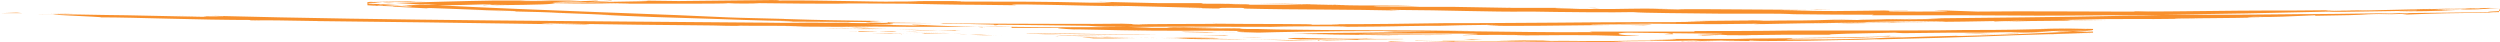 <svg xmlns="http://www.w3.org/2000/svg" width="475" height="8" viewBox="0 0 475 8" fill="none"><path d="M271 6.7C273.44 6.7 272.501 6.7 272.877 6.7C269.123 6.7 271.187 6.8 271 6.7Z" fill="#F8902D"></path><path d="M232.714 6.8L233.465 6.7L227.834 6.8H232.714Z" fill="#F8902D"></path><path d="M196.869 6.3C200.247 6.5 209.818 6.5 216.199 6.6H217.325H220.14C212.445 6.5 202.311 6.4 196.869 6.3Z" fill="#F8902D"></path><path d="M177.727 5.7C178.853 5.7 173.598 5.6 182.231 5.8C181.855 5.8 181.668 5.8 181.48 5.7C180.729 5.7 179.603 5.7 177.727 5.7Z" fill="#F8902D"></path><path d="M181.479 5.7C179.04 5.7 185.233 5.8 181.479 5.7V5.7Z" fill="#F8902D"></path><path d="M164.026 5.4H168.906C167.967 5.4 163.463 5.3 165.152 5.3C160.085 5.2 161.023 5.2 164.026 5.4Z" fill="#F8902D"></path><path d="M159.334 5.3L161.774 5.4C161.398 5.4 160.648 5.3 159.334 5.3Z" fill="#F8902D"></path><path d="M167.216 5.5L161.774 5.4C162.525 5.4 162.712 5.5 164.401 5.4C163.838 5.5 164.964 5.4 167.216 5.5Z" fill="#F8902D"></path><path d="M170.407 5.6C173.222 5.7 176.788 5.8 171.721 5.7C181.292 5.9 179.979 5.8 170.407 5.6Z" fill="#F8902D"></path><path d="M194.992 6.4L198.745 6.5H201.936C200.434 6.5 194.804 6.3 194.992 6.4Z" fill="#F8902D"></path><path d="M171.346 6.5C171.721 6.4 169.657 6.4 169.281 6.3H165.715C167.592 6.3 171.158 6.4 171.346 6.5Z" fill="#F8902D"></path><path d="M169.281 6.3L174.911 6.4C170.032 6.3 169.093 6.3 169.281 6.3Z" fill="#F8902D"></path><path d="M158.396 5.4L167.404 5.6L156.707 5.4H158.396Z" fill="#F8902D"></path><path d="M206.252 7.1C204 7.1 209.443 7.3 207.003 7.3C210.757 7.3 214.135 7.3 216.95 7.3C213.947 7.3 210.569 7.2 206.252 7.1Z" fill="#F8902D"></path><path d="M221.83 7.4C220.328 7.4 218.702 7.366 216.95 7.3C218.577 7.366 220.203 7.4 221.83 7.4Z" fill="#F8902D"></path><path d="M184.295 6.6C184.67 6.6 185.421 6.7 188.611 6.7L186.359 6.6C185.734 6.6 185.046 6.6 184.295 6.6Z" fill="#F8902D"></path><path d="M186.359 6.6C188.799 6.7 190.301 6.7 191.051 6.7C190.488 6.7 188.987 6.7 186.359 6.6Z" fill="#F8902D"></path><path d="M160.46 6C163.651 6 170.407 6.1 163.839 5.9C161.586 5.9 165.34 6.1 160.46 6Z" fill="#F8902D"></path><path d="M180.917 6.4L175.099 6.3C175.287 6.3 176.413 6.4 174.724 6.4H180.917Z" fill="#F8902D"></path><path d="M183.919 6.5L180.917 6.4L183.169 6.5H183.919Z" fill="#F8902D"></path><path d="M211.883 7.1C214.323 7.1 217.138 7.2 220.328 7.2C216.95 7.2 213.384 7.1 210.194 7C209.631 7.1 208.317 7.1 211.883 7.1Z" fill="#F8902D"></path><path d="M250.919 7.7C250.793 7.7 250.668 7.667 250.543 7.6C250.418 7.6 250.355 7.633 250.355 7.7H250.919Z" fill="#F8902D"></path><path d="M209.631 7C207.191 7 205.689 7 204.188 6.9C206.065 6.967 208.067 7 210.194 7C210.381 7 210.381 7 209.631 7Z" fill="#F8902D"></path><path d="M230.462 7.5C229.086 7.434 227.647 7.4 226.146 7.4C227.272 7.4 229.899 7.5 230.462 7.5Z" fill="#F8902D"></path><path d="M200.81 6.9C200.685 6.9 200.56 6.9 200.435 6.9C201.373 7 201.185 6.9 200.81 6.9Z" fill="#F8902D"></path><path d="M260.303 7.3C259.74 7.4 253.171 7.4 247.541 7.2C241.911 7.2 245.477 7.5 250.544 7.6C250.544 7.6 250.731 7.6 256.362 7.6C254.485 7.6 243.6 7.4 248.479 7.4C256.174 7.4 254.673 7.5 258.426 7.6C255.236 7.4 268.185 7.5 266.496 7.4H259.74C259.74 7.3 262.179 7.3 260.303 7.3Z" fill="#F8902D"></path><path d="M239.471 7.5H237.031C239.846 7.5 241.723 7.6 245.288 7.7C249.23 7.7 249.98 7.7 250.356 7.7L238.72 7.5H239.471Z" fill="#F8902D"></path><path d="M226.333 7.3C228.21 7.3 234.028 7.3 230.462 7.2C223.518 7.1 225.582 7.2 221.454 7.2C232.714 7.3 218.263 7.1 226.333 7.3C224.081 7.3 222.079 7.266 220.328 7.2C222.329 7.266 224.269 7.333 226.146 7.4C226.02 7.4 225.895 7.4 225.77 7.4V7.3C225.207 7.3 225.207 7.3 225.583 7.3C225.77 7.3 225.77 7.3 225.958 7.3C226.083 7.3 226.208 7.3 226.333 7.3C229.711 7.4 226.896 7.3 225.958 7.3H225.77C225.77 7.366 225.77 7.4 225.77 7.4L237.031 7.5C234.778 7.4 231.776 7.4 226.333 7.3Z" fill="#F8902D"></path><path d="M174.536 6.1C173.785 6 173.034 6.1 170.407 6C168.155 5.9 170.407 6 170.219 5.9C168.718 5.9 164.589 5.9 169.656 6H170.407C175.099 6.1 180.917 6.3 179.978 6.3C178.665 6.2 177.539 6.2 174.536 6.1Z" fill="#F8902D"></path><path d="M200.81 6.7L210.194 6.8L205.502 6.7H205.69C200.247 6.6 201.373 6.7 200.81 6.7Z" fill="#F8902D"></path><path d="M252.045 7.7L250.731 7.8L256.173 7.7H252.045Z" fill="#F8902D"></path><path d="M264.243 7.8L263.68 7.9H267.058L264.243 7.8Z" fill="#F8902D"></path><path d="M296.523 1.5L299.15 1.6C297.837 1.6 297.086 1.5 296.523 1.5Z" fill="#F8902D"></path><path d="M231.588 5.3C227.46 5.2 223.143 5 223.518 5.1L224.832 5.2C227.647 5.3 229.712 5.3 231.588 5.3Z" fill="#F8902D"></path><path d="M405.561 2.2L408.752 2.1C403.685 2.1 405.937 2.1 405.561 2.2Z" fill="#F8902D"></path><path d="M389.233 6.5C392.612 6.4 395.239 6.4 397.679 6.3C393.55 6.4 390.172 6.4 389.233 6.5Z" fill="#F8902D"></path><path d="M387.356 5.5C387.982 5.5 388.608 5.5 389.233 5.5C391.861 5.5 394.3 5.5 397.491 5.4C394.3 5.4 390.922 5.4 387.356 5.5Z" fill="#F8902D"></path><path d="M33.406 3C34.532 3 36.408 3.1 38.098 3.1C37.347 3.1 35.846 3.1 33.406 3Z" fill="#F8902D"></path><path d="M360.519 4.1C360.394 4.1 360.207 4.1 359.956 4.1C357.329 4.2 358.455 4.2 360.519 4.1Z" fill="#F8902D"></path><path d="M155.018 4.4C158.959 4.4 161.211 4.5 164.214 4.6L161.024 4.3L155.018 4.4Z" fill="#F8902D"></path><path fill-rule="evenodd" clip-rule="evenodd" d="M336.497 1.9C340.814 2 344.943 2.1 348.696 2.1C352.262 2.1 355.452 2 357.892 2C361.083 2.1 355.265 2.2 364.461 2.2C377.785 2.2 362.021 2 369.903 2L375.721 2.2C385.855 2.1 393.362 2.2 401.808 2.2C403.684 2.2 404.623 2.2 405.186 2.2C414.194 2.2 424.141 2 431.085 2C429.396 2 434.838 2 435.776 2L447.787 1.9C442.533 1.9 442.908 2 441.782 2.1C445.723 2 447.412 2 450.039 1.9C448.538 2 446.849 2 448.913 2L461.863 1.7C461.112 1.7 459.611 1.7 458.297 1.8C461.675 1.7 468.619 1.6 473.311 1.5C472.748 1.6 471.247 1.6 470.871 1.7C466.93 1.6 464.678 1.7 462.801 1.8C471.622 1.7 465.053 1.8 469.182 1.8C470.183 1.8 471.121 1.767 471.997 1.7C472.623 1.7 473.561 1.667 474.812 1.6V1.7V2.2V2.3C474.062 2.3 473.311 2.333 472.56 2.4C472.56 2.4 472.748 2.4 473.123 2.4C465.992 2.5 463.74 2.5 456.42 2.8L457.734 2.6L451.166 2.8L455.857 2.6C455.232 2.6 454.606 2.6 453.981 2.6C445.16 2.8 453.042 2.8 439.905 3V2.9C434.463 3.1 432.586 3.3 428.269 3.2C423.015 3.4 437.465 3.2 424.891 3.4C422.827 3.4 417.947 3.5 414.382 3.5C411.191 3.6 415.132 3.6 418.135 3.5C401.62 3.8 407.813 3.4 391.486 3.8C397.303 3.8 386.606 4 400.306 3.8C393.738 4 387.544 3.9 380.788 4.1L385.105 3.9C382.665 4 380.037 4 378.724 4.1L379.099 4C370.842 4.2 363.522 4.1 358.643 4.4C362.021 4.2 352.262 4.5 349.071 4.4C355.828 4.3 368.777 4.2 369.715 4C366.525 4 363.71 4.1 360.519 4.1C362.772 4.1 365.774 4 366.713 4C356.015 4.1 350.01 4.3 343.629 4.4L354.889 4.2C353.951 4.4 349.822 4.3 346.632 4.4C341.002 4.4 336.497 4.6 331.806 4.6C333.119 4.6 333.119 4.6 334.433 4.5C322.047 4.7 318.668 4.5 313.601 4.5C308.909 4.5 299.714 4.7 302.904 4.7C298.963 4.8 319.419 4.5 312.288 4.8C305.344 4.6 297.837 5 282.448 4.9C289.204 4.8 278.507 4.8 284.512 4.7C277.193 4.8 276.817 4.8 273.627 4.9H271.375C261.804 5 269.123 5 254.672 5.1C259.364 5 248.666 5 252.42 5C248.479 5 244.538 5 241.535 5.1H242.098C227.459 5.1 230.087 5 216.574 5.1H218.076C216.7 5.1 215.386 5.1 214.135 5.1C216.011 5.2 217.7 5.2 218.827 5.3C219.953 5.3 221.454 5.3 223.143 5.3C221.454 5.2 220.891 5.1 224.081 5.2C224.332 5.2 224.582 5.2 224.832 5.2L226.146 5.3C229.336 5.4 232.714 5.4 234.779 5.4C233.778 5.4 232.714 5.367 231.588 5.3C232.965 5.367 234.278 5.4 235.529 5.4C235.905 5.5 236.28 5.5 236.655 5.5C236.405 5.5 236.155 5.5 235.905 5.5C237.969 5.5 239.846 5.5 242.661 5.6C254.109 5.8 267.809 5.7 280.383 5.9C278.506 5.9 275.879 5.9 275.128 5.9C285.638 6 295.96 6.2 302.529 6.1L301.966 6C309.66 6 315.666 6 321.859 6L322.047 5.9C326.551 5.9 333.682 5.9 340.251 5.8C346.819 5.8 353.013 5.8 355.828 5.8C358.08 5.8 368.214 5.8 373.281 5.7H374.595C381.163 5.7 385.292 5.6 389.234 5.5C392.111 5.5 394.926 5.5 397.679 5.5V6.2C392.549 6.4 387.544 6.567 382.665 6.7C377.66 6.9 372.843 7.067 368.214 7.2L356.203 7.5C359.393 7.3 353.951 7.6 350.197 7.6C346.444 7.7 340.251 7.8 335.747 7.8H328.24C336.685 7.7 327.489 7.8 327.114 7.7L322.234 7.8C320.358 7.8 325.425 7.7 321.859 7.7C318.481 7.8 308.909 7.8 305.907 7.9C306.282 7.9 307.596 7.9 308.909 8C309.285 7.9 309.285 7.9 309.097 8C309.222 8 309.347 8 309.473 8C309.285 8 309.285 8 309.097 8C308.534 8 307.971 8 307.596 8C301.59 8 303.842 8 304.03 8C297.461 7.9 293.708 8 288.828 7.9C293.52 8 272.501 7.8 276.817 8C271.563 7.8 273.252 7.9 270.061 7.8C277.193 7.9 284.324 7.8 290.142 7.8L284.512 7.7C288.265 7.6 297.274 7.8 300.652 7.7C298.4 7.7 293.896 7.7 293.145 7.7L294.646 7.8C298.587 7.8 302.341 7.8 305.719 7.8C308.972 7.733 312.037 7.7 314.915 7.7C309.472 7.7 321.671 7.6 317.73 7.5H313.414C311.349 7.5 315.478 7.5 317.918 7.4C321.296 7.4 325.425 7.4 329.741 7.4C331.993 7.333 334.183 7.3 336.31 7.3C338.562 7.3 340.751 7.267 342.878 7.2C351.511 7.1 359.018 6.9 361.458 6.9C358.643 7 353.576 7.1 351.136 7.2L357.517 7.1C352.262 7.2 348.133 7.2 340.439 7.3C341.752 7.4 336.31 7.5 342.128 7.5C349.447 7.5 352.45 7.4 355.828 7.3C357.517 7.2 359.206 7.1 361.646 7.1C364.273 7 367.276 6.9 371.78 6.8C373.469 6.7 368.026 7 377.41 6.7C383.04 6.5 388.107 6.3 391.673 6.1C392.424 6.1 393.175 6.067 393.925 6C392.987 6 392.049 6 391.673 6C391.173 6 390.61 6 389.984 6C386.043 6.2 382.29 6.3 381.351 6.3C383.04 6.2 384.917 6.1 386.981 6.1C383.416 6.1 380.225 6.1 377.035 6.2C372.343 6.2 367.839 6.2 361.646 6.3C361.083 6.3 359.769 6.2 360.144 6.2C354.139 6.3 345.693 6.5 347.945 6.6C341.002 6.6 340.626 6.6 334.621 6.6C344.192 6.7 332.744 6.6 331.806 6.7C325.8 6.7 329.741 6.7 326.926 6.6C325.988 6.7 323.548 6.7 323.36 6.7C319.607 6.6 330.492 6.5 326.175 6.4C323.173 6.4 310.223 6.2 309.285 6.2C306.282 6.3 307.22 6.7 311.537 6.8C310.974 6.9 305.719 6.8 303.092 6.7C295.397 6.6 291.456 6.8 285.075 6.7H289.955C288.828 6.6 279.445 6.6 277.943 6.7C277.756 6.6 282.823 6.5 279.82 6.4C268.372 6.3 257.487 6.4 258.238 6.5L275.879 6.6C276.442 6.7 263.305 6.6 264.056 6.7C258.676 6.633 253.296 6.567 247.916 6.5C249.793 6.5 256.173 6.5 253.734 6.5C246.79 6.4 249.98 6.4 245.476 6.3C253.358 6.3 267.997 6.1 273.252 6H264.806L262.742 5.9C251.857 5.9 242.098 6.1 239.095 6.2C232.902 6.1 235.154 5.9 236.655 5.9C224.269 5.7 224.457 6 212.07 5.7L216.574 5.8C213.759 5.8 203.062 5.5 204.188 5.6C201.936 5.5 199.872 5.3 201.748 5.3H191.614C192.552 5.3 192.177 5.2 192.177 5.1C191.301 5.1 190.363 5.1 189.362 5.1C188.486 5.1 187.61 5.1 186.734 5.1C186.609 5.167 186.86 5.2 187.485 5.2C186.734 5.2 186.109 5.167 185.608 5.1C176.788 5.1 168.155 5.1 160.085 5L165.903 5.1C163.088 5.1 153.892 5.1 148.637 5C149.763 5 151.64 5 152.766 5C152.578 5 150.326 4.9 146.009 4.9H144.32H142.631C135.875 4.8 144.508 5 137.939 4.9C135.875 4.8 128.744 4.8 121.424 4.7C113.917 4.6 106.41 4.5 103.595 4.4C98.904 4.5 116.169 4.6 111.102 4.7C109.038 4.6 108.287 4.6 103.783 4.5L105.284 4.6C85.203 4.3 77.509 4.2 59.68 4H60.431C54.05 3.9 50.484 3.8 47.669 3.9C46.355 3.8 51.047 3.8 48.419 3.8C37.159 3.8 26.087 3.3 19.143 3.3C20.081 3.2 5.442 2.7 11.636 2.7H6.944C8.445 2.6 21.395 2.9 24.022 2.9L38.661 3.2C38.097 3.2 40.537 3.1 38.097 3.1C41.851 3.1 44.854 3.2 40.162 3C74.881 3.9 110.539 4 144.696 4.3C146.948 4.3 145.634 4.3 144.883 4.3C151.077 4.4 150.889 4.3 154.267 4.3L163.463 4.4C167.216 4.4 164.214 4.4 164.589 4.3C165.965 4.3 167.404 4.333 168.906 4.4C168.53 4.3 168.53 4.3 168.906 4.2L148.449 4.1C149.2 4.1 150.701 4 150.701 4C149.763 4 143.57 3.9 136.063 3.6C128.556 3.4 119.735 3.1 114.105 2.8L115.794 2.9C118.046 2.9 108.287 2.5 104.158 2.4C104.909 2.4 105.847 2.5 107.536 2.5C99.842 2.1 97.59 2.3 89.707 1.9C96.839 2.2 98.153 2.2 97.965 2.1C92.147 2 78.635 1.3 81.45 1.6C77.697 1.4 74.318 1.3 74.694 1.2L71.691 1.1C71.316 1.1 70.94 1.1 70.565 1.1C70.94 1.1 71.253 1.1 71.503 1.1L69.814 1V0.4L79.01 0.2C77.884 0.3 76.946 0.3 81.262 0.3C77.697 0.3 74.318 0.4 71.128 0.4C71.879 0.5 72.817 0.5 73.755 0.6C81.45 0.4 87.456 0.2 93.836 0.1H107.536H108.1L110.352 0.2C112.041 0.2 113.167 0.1 113.542 0.1C113.917 0.1 113.354 0.2 112.791 0.2C114.105 0.2 115.419 0.2 116.169 0.1C116.732 0.2 114.293 0.3 111.665 0.4C110.414 0.333 109.163 0.3 107.912 0.3C105.284 0.4 103.408 0.4 107.161 0.5C107.662 0.5 108.287 0.467 109.038 0.4C107.349 0.5 106.223 0.5 107.536 0.5L117.858 0.4C116.732 0.4 115.043 0.4 112.979 0.4C119.36 0.3 126.867 0.2 121.049 0.1L128.931 0.2C138.315 0.1 136.626 0.1 147.886 0C148.637 0.1 145.634 0.1 147.511 0.1C155.768 9.76548e-05 167.779 0.4 169.469 0.3C176.225 0.3 172.284 0.2 176.6 0.2C176.412 0.2 176.037 0.2 177.163 0.2H182.23C184.295 0.3 177.538 0.2 183.356 0.3C192.928 0.3 198.746 0.3 206.815 0.5C218.264 0.6 201.936 0.2 211.695 0.4C213.009 0.4 214.322 0.5 220.328 0.6C223.706 0.6 223.143 0.6 228.585 0.6L228.21 0.7C230.838 0.7 233.09 0.7 234.779 0.8C236.468 0.8 237.406 0.8 237.406 0.9C241.535 0.9 244.35 0.9 246.602 0.9C254.297 1 240.972 0.7 239.095 0.6C246.79 0.8 251.857 0.8 256.173 1L249.605 0.9C263.68 1.2 263.117 0.9 269.686 1.2C264.806 1.2 258.801 1.2 261.804 1.3H268.747C269.686 1.3 264.806 1.3 267.997 1.3C270.061 1.3 274.19 1.3 276.067 1.3H275.879L287.515 1.5C286.201 1.4 286.201 1.5 288.078 1.5H296.523C293.896 1.5 296.523 1.6 300.277 1.7C310.974 1.8 308.909 1.5 317.355 1.7C316.041 1.7 315.853 1.7 314.54 1.7L318.856 1.8C319.795 1.6 344.192 2 345.13 1.8C351.324 1.9 345.693 1.8 337.811 1.9L344.192 2C341.565 2 339.312 2 336.497 1.9ZM288.641 1.5H287.515C287.89 1.5 288.265 1.5 288.641 1.5ZM69.814 0.6V0.5V0.9V0.8V0.6ZM76.195 1C75.069 1 73.88 1.033 72.629 1.1C74.881 1.1 76.758 1.2 78.26 1.3C78.447 1.2 75.444 1.1 79.385 1.1C78.26 1.1 77.196 1.067 76.195 1ZM164.589 4.6C167.216 4.7 170.595 4.8 176.412 4.9C174.536 4.9 171.721 4.6 174.348 4.7C180.541 5 179.415 4.9 185.608 5.1C185.984 5.1 186.359 5.1 186.734 5.1C186.922 5.1 189.362 5 192.552 5.1C192.427 5.1 192.302 5.1 192.177 5.1C199.872 5.2 207.191 5.2 214.135 5.1C211.507 5.1 208.88 5.1 206.815 4.9C204.939 4.9 192.928 4.7 189.55 4.7C185.984 4.6 182.418 4.5 179.228 4.5L178.665 4.4C175.412 4.4 172.159 4.4 168.906 4.4C169.656 4.5 171.533 4.7 164.589 4.6ZM191.239 5.3H191.614C191.489 5.3 191.364 5.3 191.239 5.3ZM202.311 5.3C202.061 5.3 201.873 5.3 201.748 5.3H202.311ZM395.99 6.1C396.49 6.033 397.053 6 397.679 6C397.554 6 397.491 6 397.491 6C397.491 6 397.491 6 397.679 6V5.7C397.491 5.8 396.177 5.9 393.925 6C395.614 6 397.491 6 395.99 6.1ZM397.679 5.7C396.553 5.7 395.051 5.8 392.799 5.9C386.043 6 400.494 5.6 395.427 5.7C395.051 5.7 391.11 5.9 386.981 6C387.982 6 389.046 6 390.172 6C392.799 5.9 395.614 5.8 397.679 5.7ZM188.987 4.8C188.987 4.7 188.048 4.7 189.737 4.7C189.487 4.767 189.237 4.8 188.987 4.8ZM178.665 4.4C182.668 4.467 186.547 4.5 190.3 4.5C198.37 4.5 206.252 4.6 213.196 4.5C217.7 4.6 212.258 4.6 218.076 4.7C210.569 4.5 232.714 4.6 230.838 4.5C237.031 4.6 251.482 4.5 249.042 4.7C256.173 4.7 254.86 4.6 252.795 4.6C261.053 4.6 267.809 4.5 274.378 4.4C276.63 4.4 286.201 4.4 295.96 4.3C305.531 4.2 315.29 4.2 319.231 4.2C314.54 4.2 319.982 4.2 324.674 4.1L320.358 4L331.243 3.9C332.181 3.9 332.932 3.9 333.495 3.9C333.87 3.9 334.058 3.9 334.058 3.9C335.747 3.9 333.495 4 338.186 3.9C345.693 3.9 345.881 3.8 350.01 3.7H348.884H353.951C357.517 3.6 340.814 3.9 352.825 3.8C353.013 3.8 354.889 3.7 356.954 3.7C359.206 3.6 361.833 3.6 363.335 3.6C357.329 3.7 358.08 3.7 360.332 3.7L368.965 3.6L365.962 3.5C372.218 3.433 378.474 3.367 384.729 3.3C390.985 3.233 397.303 3.133 403.684 3C406.061 3 408.439 2.967 410.816 2.9C406.124 2.9 402.746 2.9 401.432 2.9H400.306C388.295 3 386.794 3 372.718 2.9C372.906 2.9 374.407 2.9 372.155 2.9C368.777 2.9 365.399 2.9 355.64 2.9L356.015 2.8C351.011 2.8 345.944 2.767 340.814 2.7C340.814 2.7 339.313 2.6 336.685 2.6C334.245 2.6 330.867 2.6 327.301 2.6C320.17 2.5 312.475 2.5 310.223 2.3C307.22 2.4 295.96 2.3 291.081 2.2C291.081 2.2 290.705 2.2 289.955 2.2C284.137 2.3 273.064 1.9 266.495 1.9C262.367 1.8 264.243 1.9 265.932 2C257.675 1.8 242.849 1.8 239.846 1.7C233.84 1.6 237.594 1.6 235.905 1.5C226.896 1.4 237.406 1.8 225.207 1.5C226.709 1.5 229.336 1.6 228.21 1.5C223.706 1.4 215.261 1.1 210.569 1.1L213.759 1.2C205.126 1.1 193.678 0.7 192.177 0.9L193.115 1C178.477 0.8 186.734 1 171.908 0.7H172.096C165.715 0.7 162.149 0.6 158.959 0.7H161.211C153.141 0.7 152.578 0.7 144.32 0.6C143.382 0.7 139.441 0.7 138.315 0.6C138.127 0.7 133.248 0.7 128.18 0.7C125.553 0.7 122.926 0.7 120.674 0.7C118.421 0.7 116.545 0.7 115.606 0.7C122.175 0.6 118.985 0.6 117.108 0.6C113.354 0.7 110.727 0.7 105.472 0.6C104.721 0.8 103.595 0.9 93.273 1C94.775 0.9 97.402 0.9 96.276 0.9C95.338 0.9 92.898 0.9 91.96 1C91.021 0.9 94.399 0.9 93.086 0.8C89.708 0.9 86.517 1 83.139 1C92.523 1.5 103.595 1.9 113.542 2.3C124.802 2.7 134.374 3.1 138.315 3.3C140.379 3.4 146.009 3.5 149.388 3.6H148.824C158.583 3.9 156.519 3.8 167.967 4C163.275 4 165.152 4.1 170.032 4.3L177.726 4.4H178.665ZM79.949 0.8C82.388 1 77.697 0.7 73.943 0.5C72.692 0.5 71.378 0.533 70.002 0.6V0.7C72.004 0.767 74.131 0.867 76.383 1C78.823 0.9 81.075 0.9 83.139 0.9C82.013 0.833 80.95 0.8 79.949 0.8ZM70.002 0.4C70.377 0.4 70.815 0.4 71.316 0.4C70.69 0.333 70.252 0.333 70.002 0.4ZM70.002 0.9C70.565 0.9 71.128 0.9 71.503 1C71.003 0.933 70.502 0.9 70.002 0.9ZM414.757 2.8C417.947 2.8 421.513 2.8 425.267 2.8C428.832 2.8 432.586 2.7 435.964 2.7C435.776 2.7 435.589 2.7 434.463 2.7C440.468 2.7 447.412 2.6 454.168 2.5C454.794 2.5 455.607 2.5 456.608 2.5H456.045C462.614 2.4 468.431 2.4 472.748 2.3C472.623 2.233 473.373 2.167 475 2.1L474.812 1.6C474.062 1.6 473.186 1.6 472.185 1.6C472.06 1.6 471.997 1.6 471.997 1.6L461.675 1.9C475 1.7 459.611 2.1 465.241 2C459.986 2.2 451.541 2.2 458.109 2.1H459.048C461.487 1.9 442.345 2.4 442.72 2.2C431.96 2.467 421.326 2.667 410.816 2.8C412.067 2.8 413.381 2.8 414.757 2.8ZM230.275 4.3C230.525 4.3 230.712 4.333 230.838 4.4C230.587 4.333 230.4 4.3 230.275 4.3ZM166.653 5H166.09C166.341 5 166.528 5 166.653 5ZM420.2 3.4C419.699 3.4 419.074 3.4 418.323 3.4C418.948 3.4 419.574 3.4 420.2 3.4ZM448.163 1.7L447.975 1.8C447.975 1.8 448.038 1.767 448.163 1.7ZM72.817 1C72.692 0.933 72.504 0.9 72.254 0.9C72.254 0.9 72.066 0.933 71.691 1C72.066 1 72.442 1 72.817 1ZM71.503 0.9C71.754 0.9 72.004 0.9 72.254 0.9C72.442 0.9 72.066 0.9 71.503 0.9ZM253.921 0.9C252.608 0.9 248.854 0.9 246.977 0.9C250.168 0.9 251.857 1 253.921 0.9ZM104.721 0.2C102.282 0.1 100.03 0.1 98.716 0.2C100.968 0.2 102.97 0.2 104.721 0.2ZM342.128 7.5C342.002 7.5 341.877 7.5 341.752 7.5C344.755 7.5 346.256 7.5 342.128 7.5ZM333.119 7.6C332.181 7.6 332.181 7.7 332.556 7.7C333.307 7.6 335.184 7.6 337.436 7.6C336.873 7.6 335.747 7.6 333.119 7.6ZM334.808 3.8H333.119C331.993 3.8 330.867 3.9 334.808 3.8Z" fill="#F8902D"></path><path d="M326.738 6.8C325.049 6.8 323.923 6.7 323.36 6.7C323.172 6.8 324.111 6.8 326.738 6.8Z" fill="#F8902D"></path><path d="M237.969 7.1C237.031 7.1 236.092 7.1 235.342 7.1H235.529C239.095 7.2 241.535 7.2 237.969 7.1Z" fill="#F8902D"></path><path d="M281.322 7.7C280.947 7.7 277.381 7.7 273.44 7.7C273.69 7.7 273.94 7.7 274.191 7.7C273.065 7.8 277.193 7.7 281.322 7.7Z" fill="#F8902D"></path><path d="M272.501 7.7C271.25 7.633 270.061 7.6 268.935 7.6C268.372 7.7 270.437 7.6 272.501 7.7Z" fill="#F8902D"></path><path d="M321.859 7.901C319.983 7.901 320.733 8.001 319.607 7.901C317.543 8.101 331.994 7.701 321.859 7.901Z" fill="#F8902D"></path><path d="M278.131 7.5L279.633 7.6L281.697 7.5H278.131Z" fill="#F8902D"></path><path d="M376.66 6.6C378.912 6.533 381.164 6.467 383.416 6.4C384.166 6.3 382.29 6.4 379.662 6.5C378.161 6.5 375.534 6.6 376.66 6.6Z" fill="#F8902D"></path><path d="M355.828 6.9C357.705 6.8 357.893 6.9 358.831 6.9L359.206 6.8L355.828 6.9Z" fill="#F8902D"></path><path d="M375.909 6.4C376.472 6.3 385.668 6 377.035 6.3C376.472 6.3 369.528 6.5 375.909 6.4Z" fill="#F8902D"></path><path d="M316.229 6.5H317.918L317.73 6.3L316.229 6.5Z" fill="#F8902D"></path><path d="M225.208 6.1C233.465 6.3 227.272 6 234.592 6.2C236.468 6.2 228.586 6.1 230.463 6.1C225.583 6 222.956 6 225.208 6.1Z" fill="#F8902D"></path><path d="M14.263 2.6L9.196 2.5L12.574 2.6H14.263Z" fill="#F8902D"></path><path d="M4.316 2.5L3.19 2.4L0 2.5C1.126 2.5 3.378 2.5 4.316 2.5Z" fill="#F8902D"></path><path d="M232.339 0.6H231.964C232.715 0.6 233.841 0.6 236.28 0.7L232.339 0.6Z" fill="#F8902D"></path><path d="M303.092 1.5H301.778L304.03 1.6L303.092 1.5Z" fill="#F8902D"></path><path d="M362.396 1.9C359.956 1.9 357.141 1.9 354.702 1.9C359.957 1.9 363.147 2 362.396 1.9Z" fill="#F8902D"></path></svg>